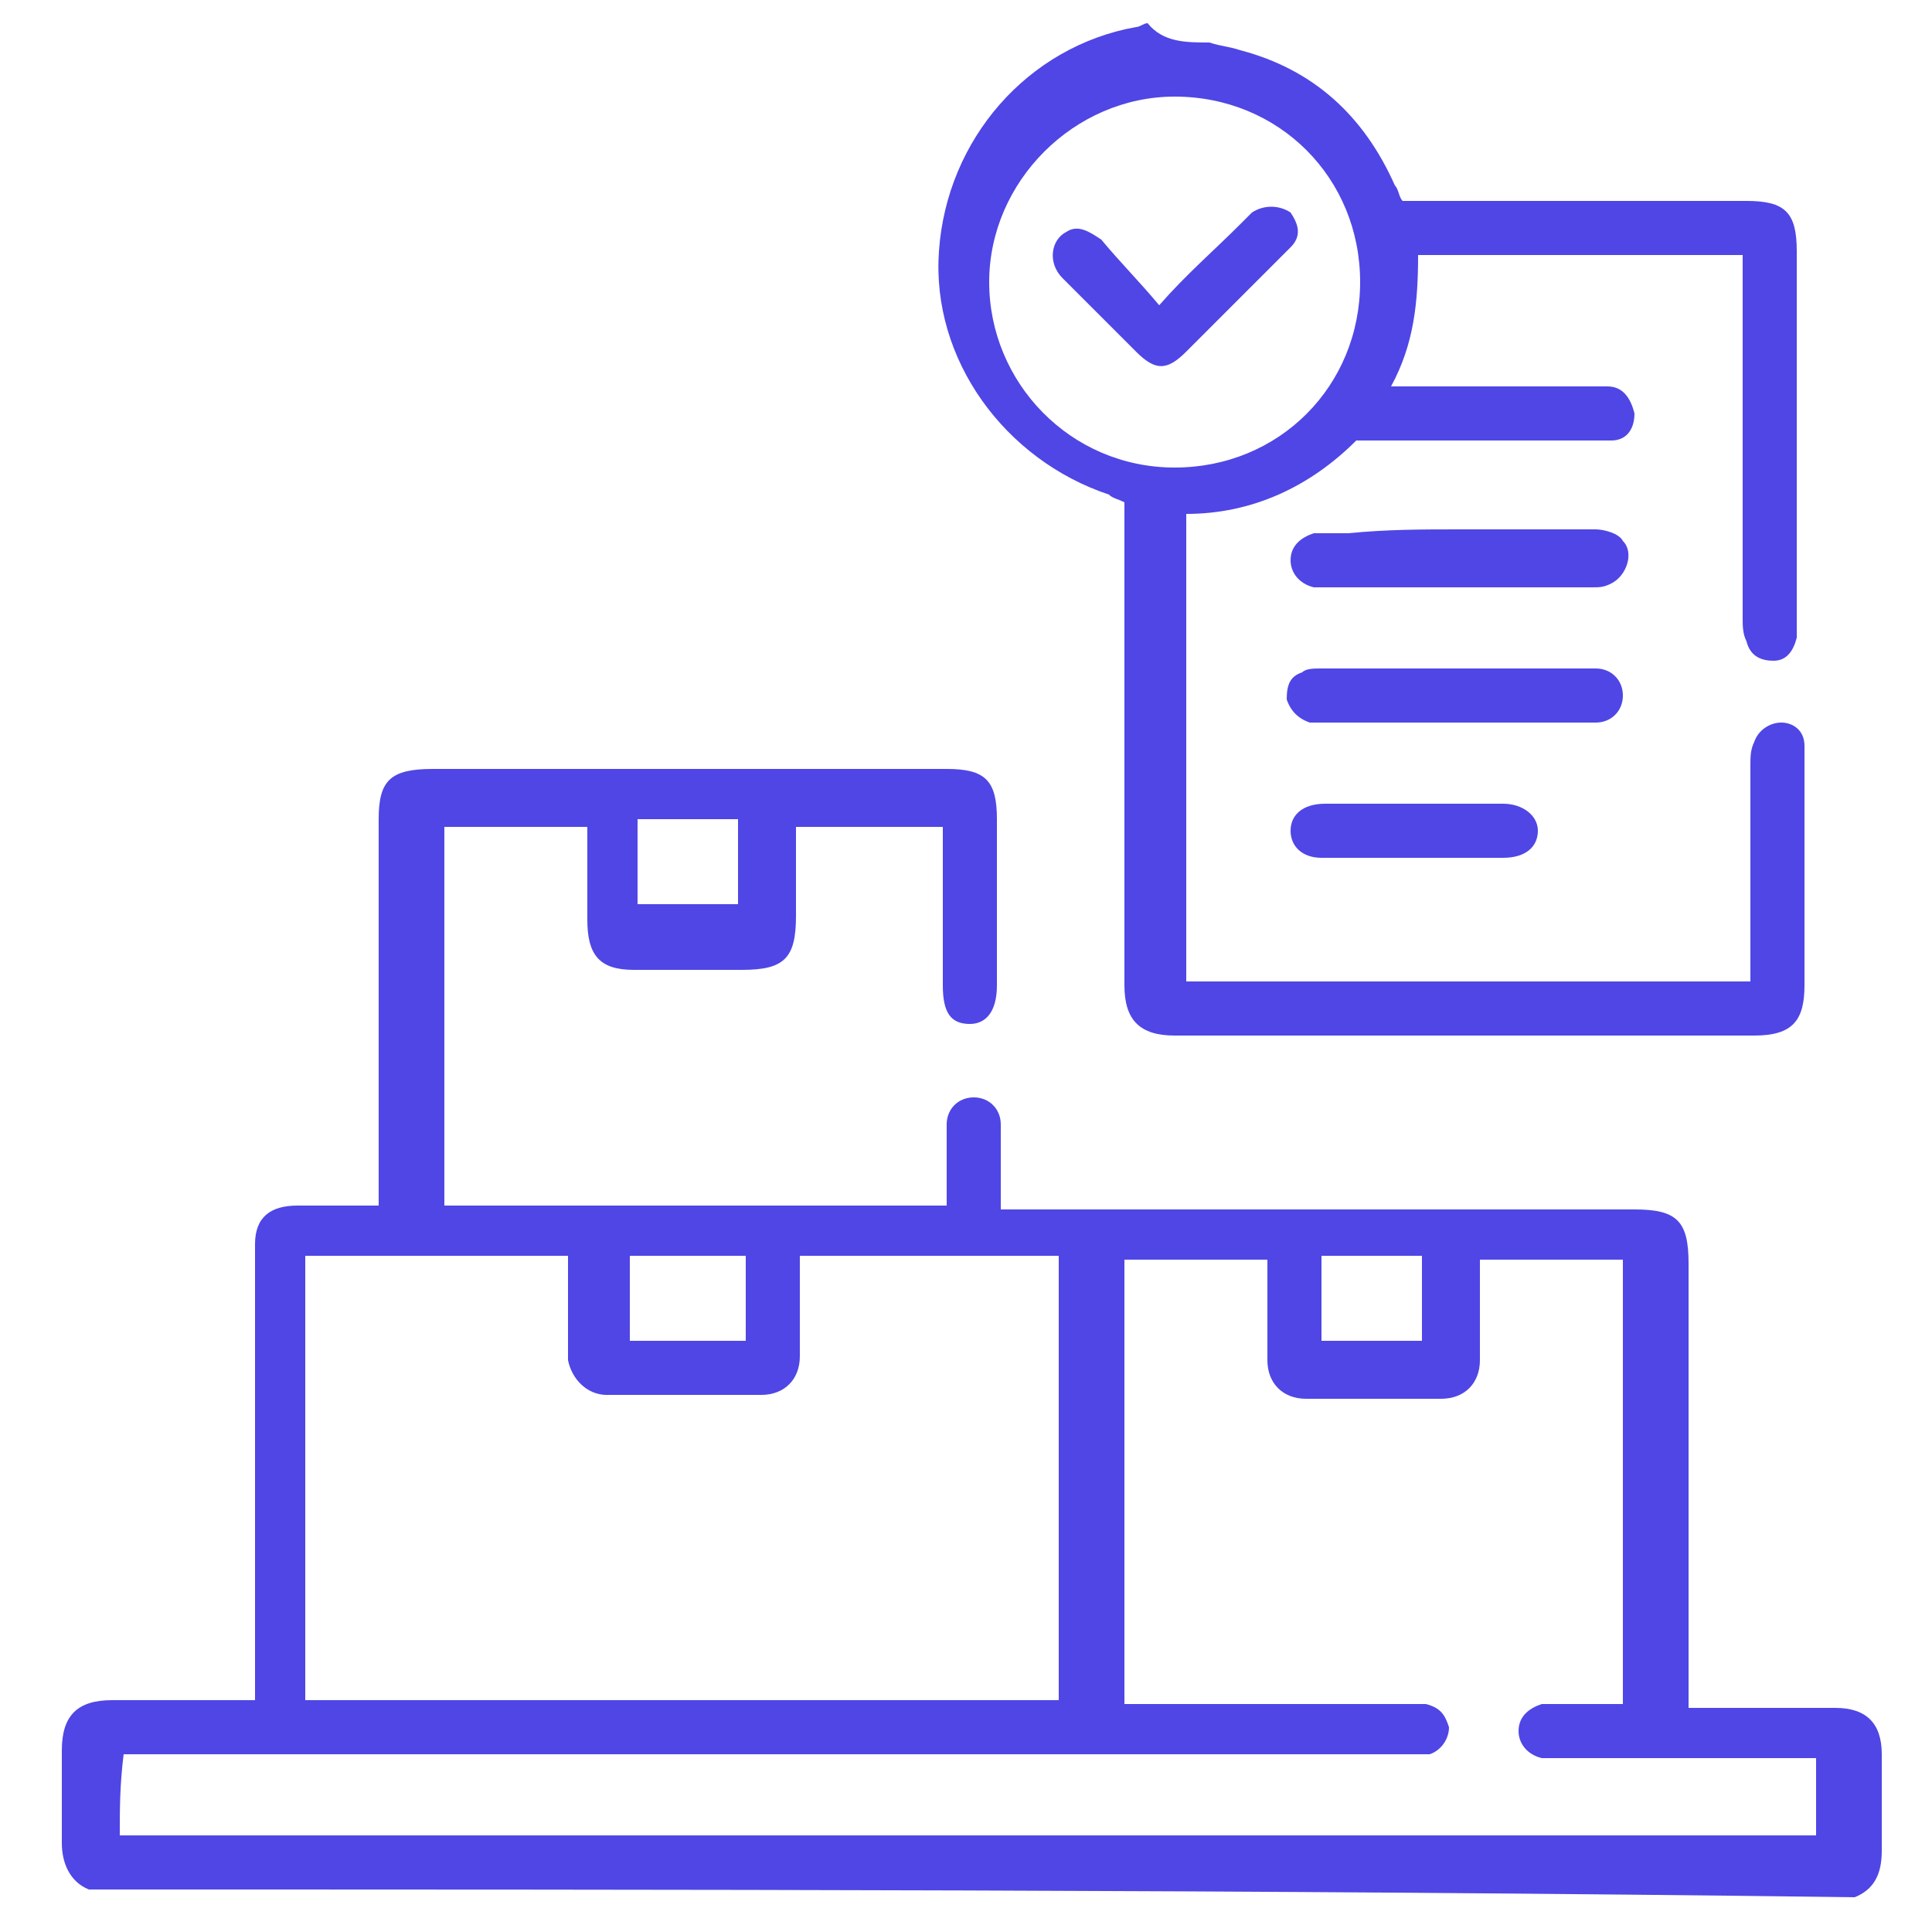 <?xml version="1.0" encoding="utf-8"?>
<!-- Generator: Adobe Illustrator 27.0.0, SVG Export Plug-In . SVG Version: 6.00 Build 0)  -->
<svg version="1.1" id="Layer_1" xmlns="http://www.w3.org/2000/svg" xmlns:xlink="http://www.w3.org/1999/xlink" x="0px" y="0px"
	 viewBox="0 0 50 50" style="enable-background:new 0 0 50 50;" xml:space="preserve">
<style type="text/css">
	.st0{fill:#4F46E5;}
</style>
<g>
	<path class="st0" d="M47.5,44.2c-1.1,0-2.1,0-3.2,0c-0.2,0-0.4,0-0.6,0c0-0.2,0-0.4,0-0.6c0-3.6,0-7.3,0-10.9
		c0-1.1-0.3-1.4-1.4-1.4c-5.3,0-10.5,0-15.8,0c-0.2,0-0.4,0-0.6,0c0-0.2,0-0.4,0-0.5c0-0.6,0-1.1,0-1.7c0-0.4-0.3-0.7-0.7-0.7
		c-0.4,0-0.7,0.3-0.7,0.7c0,0.2,0,0.3,0,0.5c0,0.5,0,1,0,1.6c-4.4,0-8.7,0-13,0c0-3.3,0-6.5,0-9.8c1.2,0,2.4,0,3.7,0
		c0,0.8,0,1.6,0,2.4c0,0.9,0.3,1.3,1.2,1.3c0.9,0,1.9,0,2.8,0c1.1,0,1.4-0.3,1.4-1.4c0-0.8,0-1.5,0-2.3c1.3,0,2.5,0,3.8,0
		c0,0.2,0,0.3,0,0.5c0,1.2,0,2.4,0,3.6c0,0.7,0.2,1,0.7,1c0.4,0,0.7-0.3,0.7-1c0-1.5,0-2.9,0-4.3c0-1-0.3-1.3-1.3-1.3
		c-4.5,0-8.9,0-13.3,0c-1.1,0-1.4,0.3-1.4,1.3c0,3.1,0,6.3,0,9.4c0,0.2,0,0.4,0,0.6c-0.7,0-1.4,0-2.1,0s-1.1,0.3-1.1,1
		c0,0.1,0,0.3,0,0.4c0,3.6,0,7.2,0,10.8c0,0.2,0,0.4,0,0.6c-0.3,0-0.4,0-0.6,0c-1,0-2.1,0-3.1,0c-0.9,0-1.3,0.4-1.3,1.3
		c0,0.8,0,1.6,0,2.4c0,0.5,0.2,1,0.7,1.2c15.1,0,30.3,0,45.7,0.2c0.5-0.2,0.7-0.6,0.7-1.2c0-0.8,0-1.7,0-2.5
		C48.7,44.6,48.3,44.2,47.5,44.2z M16.5,21.2c0.8,0,1.7,0,2.6,0c0,0.7,0,1.4,0,2.2c-0.9,0-1.7,0-2.6,0C16.5,22.7,16.5,22,16.5,21.2z
		 M34.2,32.5c0.9,0,1.7,0,2.6,0c0,0.7,0,1.5,0,2.2c-0.9,0-1.7,0-2.6,0C34.2,34,34.2,33.3,34.2,32.5z M16.3,32.5c1,0,2,0,3,0
		c0,0.7,0,1.5,0,2.2c-1,0-2,0-3,0C16.3,33.9,16.3,33.2,16.3,32.5z M7.9,32.5c2.3,0,4.5,0,6.8,0c0,0.7,0,1.3,0,2c0,0.2,0,0.5,0,0.7
		c0.1,0.5,0.5,0.9,1,0.9c1.3,0,2.7,0,4,0c0.6,0,1-0.4,1-1c0-0.8,0-1.7,0-2.6c2.3,0,4.5,0,6.7,0c0,3.9,0,7.7,0,11.5
		c-6.5,0-13,0-19.5,0C7.9,40.1,7.9,36.3,7.9,32.5z M47,47.5c-14.7,0-29.3,0-43.9,0c0-0.7,0-1.3,0.1-2.1c0.3,0,0.5,0,0.7,0
		c10.8,0,21.6,0,32.4,0c0.2,0,0.5,0,0.7,0c0.3-0.1,0.5-0.4,0.5-0.7c-0.1-0.3-0.2-0.5-0.6-0.6c-0.2,0-0.3,0-0.5,0c-2.3,0-4.5,0-6.7,0
		c-0.2,0-0.4,0-0.6,0c0-3.9,0-7.7,0-11.5c1.2,0,2.4,0,3.7,0c0,0.6,0,1.3,0,2c0,0.2,0,0.4,0,0.6c0,0.6,0.4,1,1,1c1.2,0,2.3,0,3.5,0
		c0.6,0,1-0.4,1-1c0-0.7,0-1.4,0-2.1c0-0.2,0-0.3,0-0.5c1.2,0,2.4,0,3.7,0c0,3.8,0,7.6,0,11.5c-0.3,0-0.7,0-1,0c-0.4,0-0.7,0-1.1,0
		c-0.3,0.1-0.6,0.3-0.6,0.7c0,0.3,0.2,0.6,0.6,0.7c0.2,0,0.3,0,0.5,0c2,0,4,0,6,0c0.2,0,0.4,0,0.6,0C47,46.2,47,46.8,47,47.5z"/>
	<path class="st0" d="M28.7,12.8c0.1,0.1,0.2,0.1,0.4,0.2c0,0.2,0,0.4,0,0.6c0,4,0,7.9,0,11.9c0,0.9,0.4,1.3,1.3,1.3c5,0,10,0,15,0
		c1,0,1.3-0.4,1.3-1.3c0-1.9,0-3.9,0-5.8c0-0.1,0-0.3,0-0.4c0-0.4-0.3-0.6-0.6-0.6c-0.3,0-0.6,0.2-0.7,0.5c-0.1,0.2-0.1,0.4-0.1,0.6
		c0,1.7,0,3.3,0,5c0,0.2,0,0.4,0,0.6c-4.9,0-9.7,0-14.6,0c0-4,0-8.1,0-12.1c1.7,0,3.2-0.7,4.4-1.9c2,0,4.1,0,6.1,0
		c0.2,0,0.3,0,0.5,0c0.4,0,0.6-0.3,0.6-0.7C42.2,10.3,42,10,41.6,10c-0.2,0-0.3,0-0.4,0c-1.6,0-3.1,0-4.7,0c-0.2,0-0.3,0-0.5,0
		c0.6-1.1,0.7-2.2,0.7-3.4c2.8,0,5.6,0,8.4,0c0,0.2,0,0.4,0,0.6c0,2.9,0,5.9,0,8.8c0,0.2,0,0.4,0.1,0.6c0.1,0.4,0.4,0.5,0.7,0.5
		c0.3,0,0.5-0.2,0.6-0.6c0-0.1,0-0.3,0-0.4c0-3.2,0-6.4,0-9.6c0-1-0.3-1.3-1.3-1.3c-2.8,0-5.6,0-8.4,0c-0.2,0-0.3,0-0.5,0
		c-0.1-0.1-0.1-0.3-0.2-0.4c-0.8-1.8-2.1-3-4-3.5c-0.3-0.1-0.5-0.1-0.8-0.2c-0.6,0-1.2,0-1.6-0.5c-0.1,0-0.2,0.1-0.3,0.1
		c-2.8,0.5-4.9,2.9-5.1,5.8C24.1,9.3,26,11.9,28.7,12.8z M30.4,2.5c2.7,0,4.8,2.1,4.8,4.8s-2.1,4.8-4.8,4.8c-2.7,0-4.8-2.2-4.8-4.8
		C25.6,4.7,27.8,2.5,30.4,2.5z"/>
	<path class="st0" d="M42,14c-0.1-0.2-0.5-0.3-0.7-0.3c-1.2,0-2.3,0-3.5,0c-1,0-1.9,0-2.9,0.1c-0.3,0-0.6,0-0.9,0
		c-0.3,0.1-0.6,0.3-0.6,0.7c0,0.3,0.2,0.6,0.6,0.7c0.1,0,0.3,0,0.4,0c2.3,0,4.5,0,6.8,0c0.2,0,0.3,0,0.5-0.1
		C42.1,14.9,42.3,14.3,42,14z"/>
	<path class="st0" d="M42,18c0-0.4-0.3-0.7-0.7-0.7c0,0-0.1,0-0.2,0c-2.3,0-4.6,0-6.9,0c-0.2,0-0.4,0-0.5,0.1
		c-0.3,0.1-0.4,0.3-0.4,0.7c0.1,0.3,0.3,0.5,0.6,0.6c0.2,0,0.3,0,0.5,0c1.2,0,2.3,0,3.4,0c1.2,0,2.4,0,3.5,0
		C41.7,18.7,42,18.4,42,18z"/>
	<path class="st0" d="M34.3,20.8c-0.6,0-0.9,0.3-0.9,0.7s0.3,0.7,0.8,0.7c0.8,0,1.5,0,2.3,0s1.5,0,2.4,0c0.6,0,0.9-0.3,0.9-0.7
		s-0.4-0.7-0.9-0.7C37.3,20.8,35.8,20.8,34.3,20.8z"/>
	<path class="st0" d="M29.4,9.1c0.5,0.5,0.8,0.5,1.3,0c0.7-0.7,1.4-1.4,2.1-2.1c0.2-0.2,0.4-0.4,0.6-0.6c0.3-0.3,0.2-0.6,0-0.9
		c-0.3-0.2-0.7-0.2-1,0c-0.1,0.1-0.2,0.2-0.3,0.3c-0.7,0.7-1.4,1.3-2.1,2.1c-0.5-0.6-1-1.1-1.5-1.7C28.2,6,27.9,5.8,27.6,6
		c-0.4,0.2-0.5,0.8-0.1,1.2C28.1,7.8,28.8,8.5,29.4,9.1z"/>
</g>
</svg>

